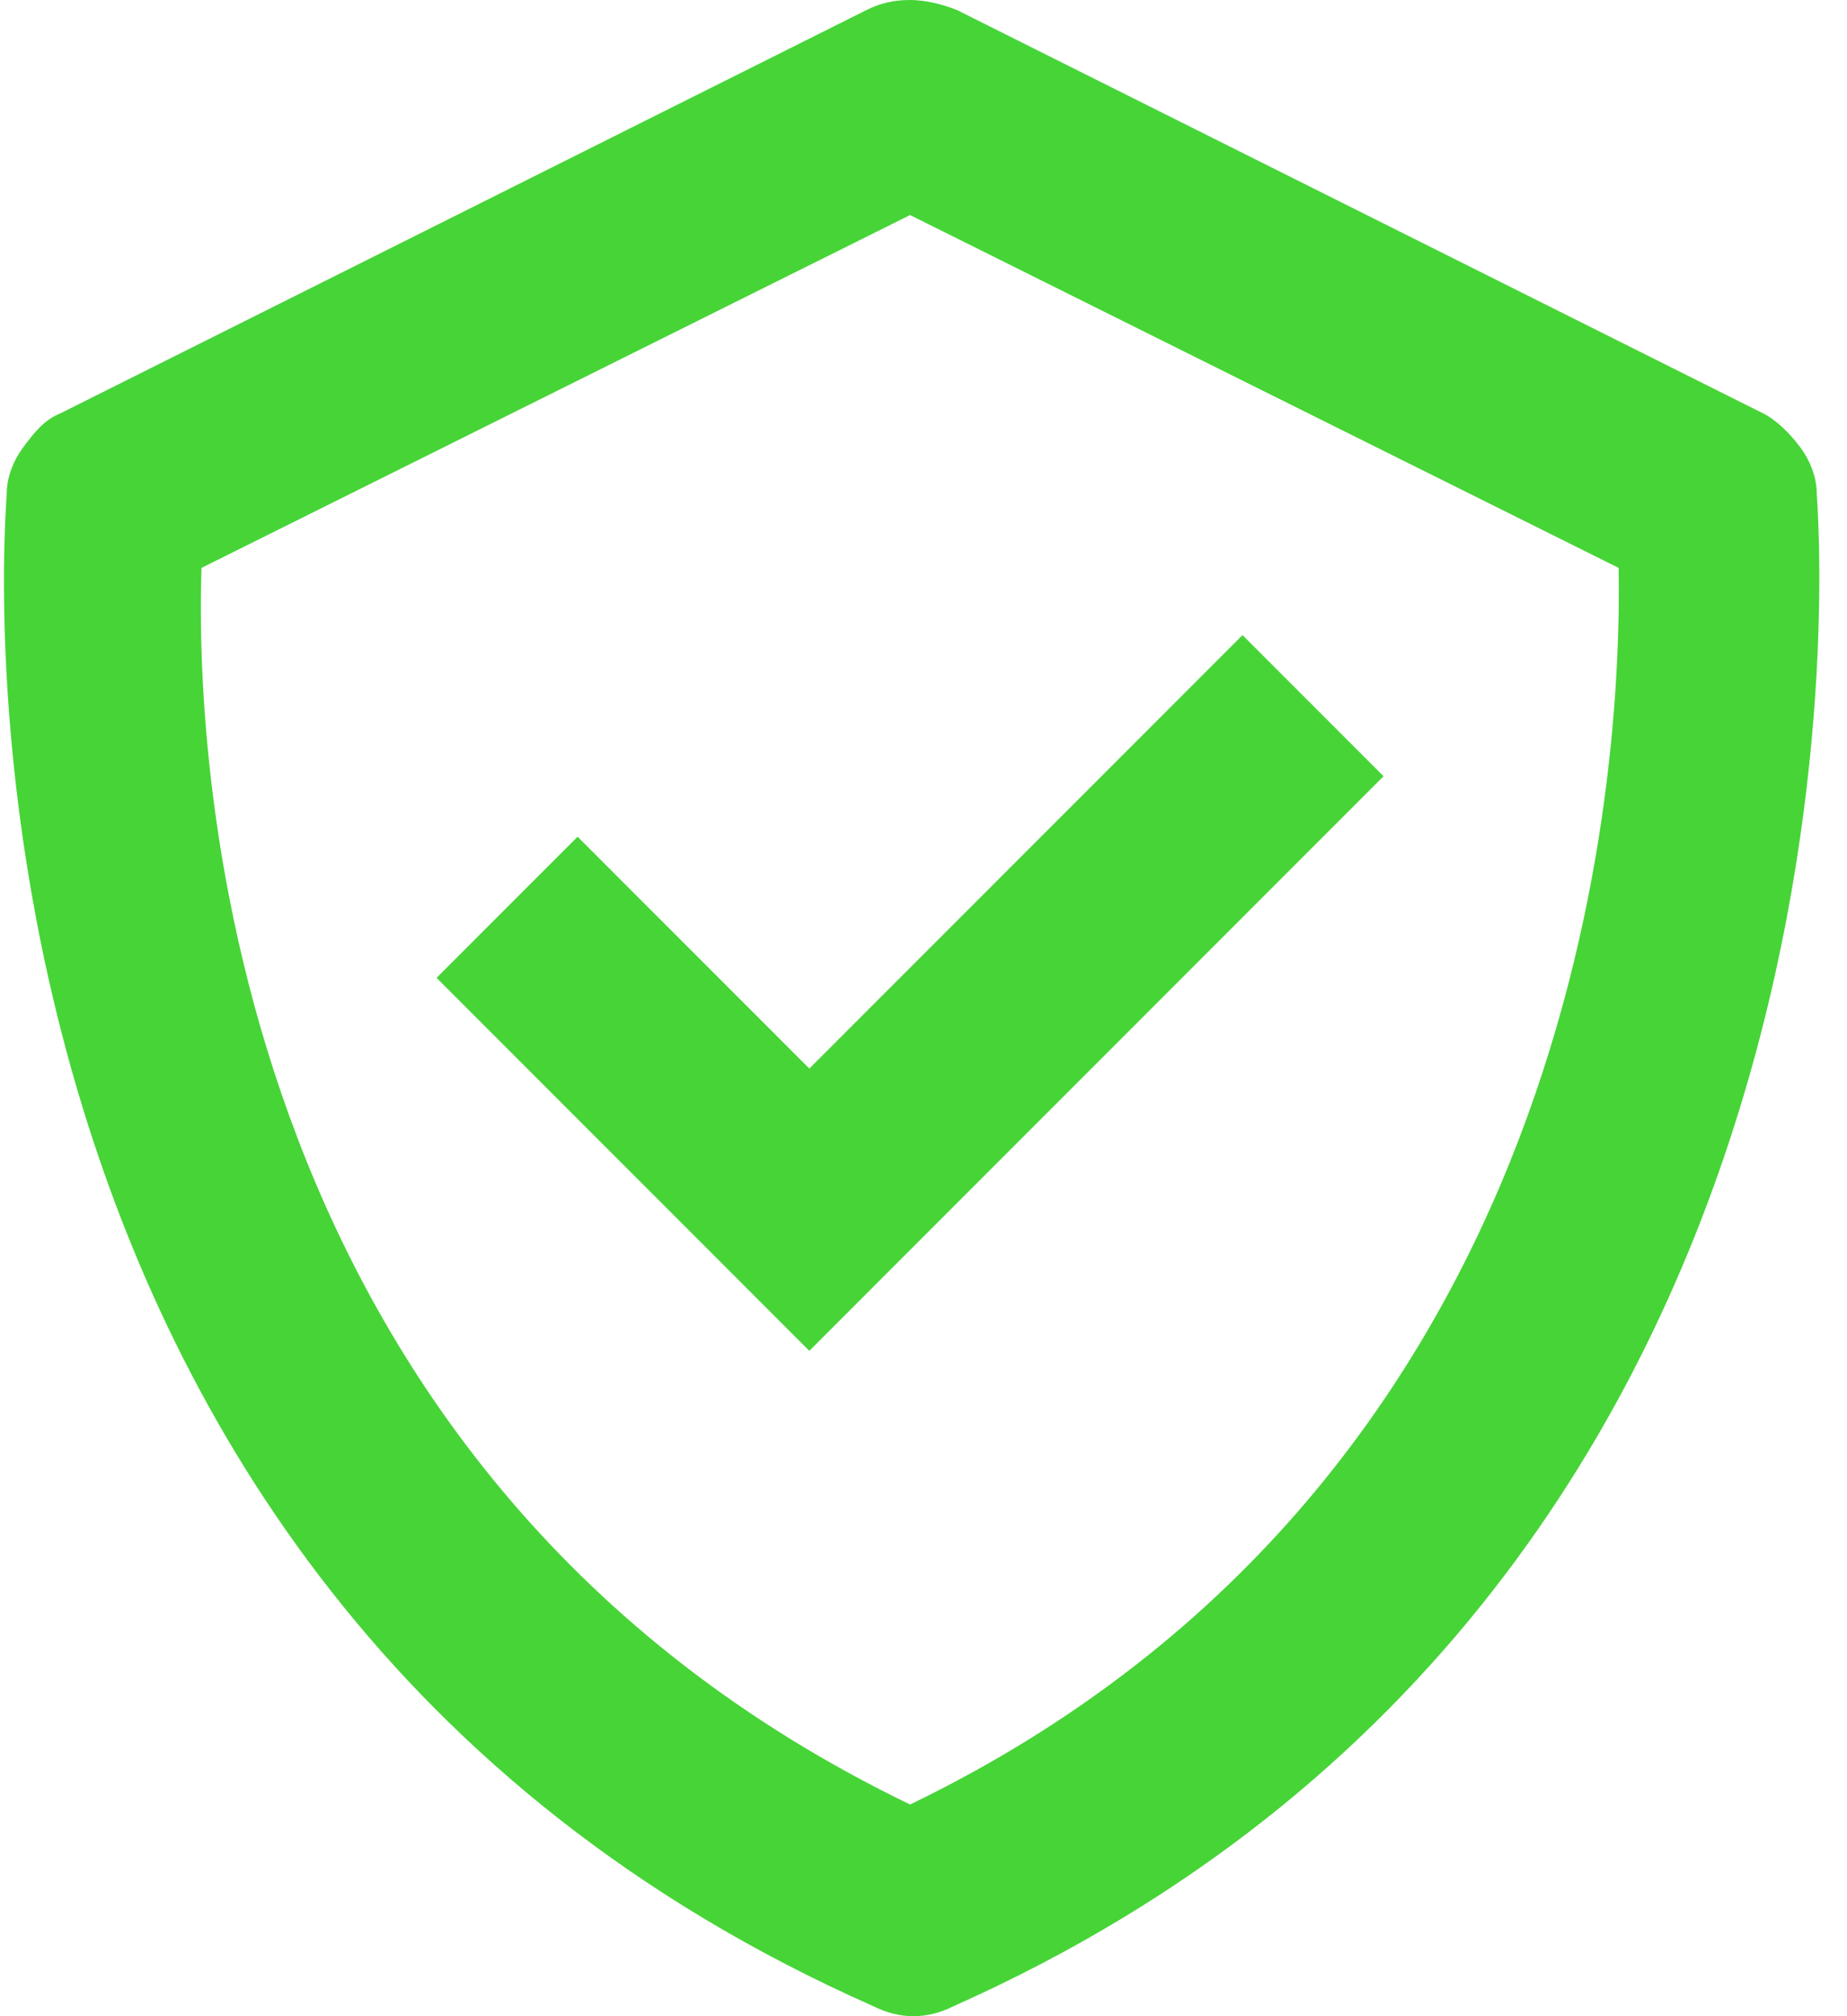 <?xml version="1.0" encoding="utf-8"?>
<!-- Generator: Adobe Illustrator 28.0.0, SVG Export Plug-In . SVG Version: 6.00 Build 0)  -->
<svg version="1.1" id="Layer_1" xmlns="http://www.w3.org/2000/svg" xmlns:xlink="http://www.w3.org/1999/xlink" x="0px" y="0px"
	 viewBox="0 0 55 60" style="enable-background:new 0 0 55 60;" xml:space="preserve">
<style type="text/css">
	.st0{fill:#47D437;}
</style>
<path class="st0" d="M54.1,14.7c0-0.5-0.2-1-0.5-1.4c-0.3-0.4-0.7-0.8-1.1-1l-24-12C28,0.1,27.5,0,27.1,0c-0.5,0-0.9,0.1-1.3,0.3
	l-24,12c-0.5,0.2-0.8,0.6-1.1,1s-0.5,0.9-0.5,1.4c0,0.3-2.9,32.3,25.8,45c0.4,0.2,0.8,0.3,1.2,0.3c0.4,0,0.8-0.1,1.2-0.3
	C56.9,47,54.1,15,54.1,14.7z M27.1,53.7C6.8,43.9,5.8,22.9,6,16.9L27.1,6.4l21.1,10.5C48.3,22.9,47.2,44,27.1,53.7z"/>
<path class="st0" d="M24.1,31.8l-6.9-6.9L13,29.1l11.1,11.1l17.1-17.1L37,18.9L24.1,31.8z"/>
</svg>
